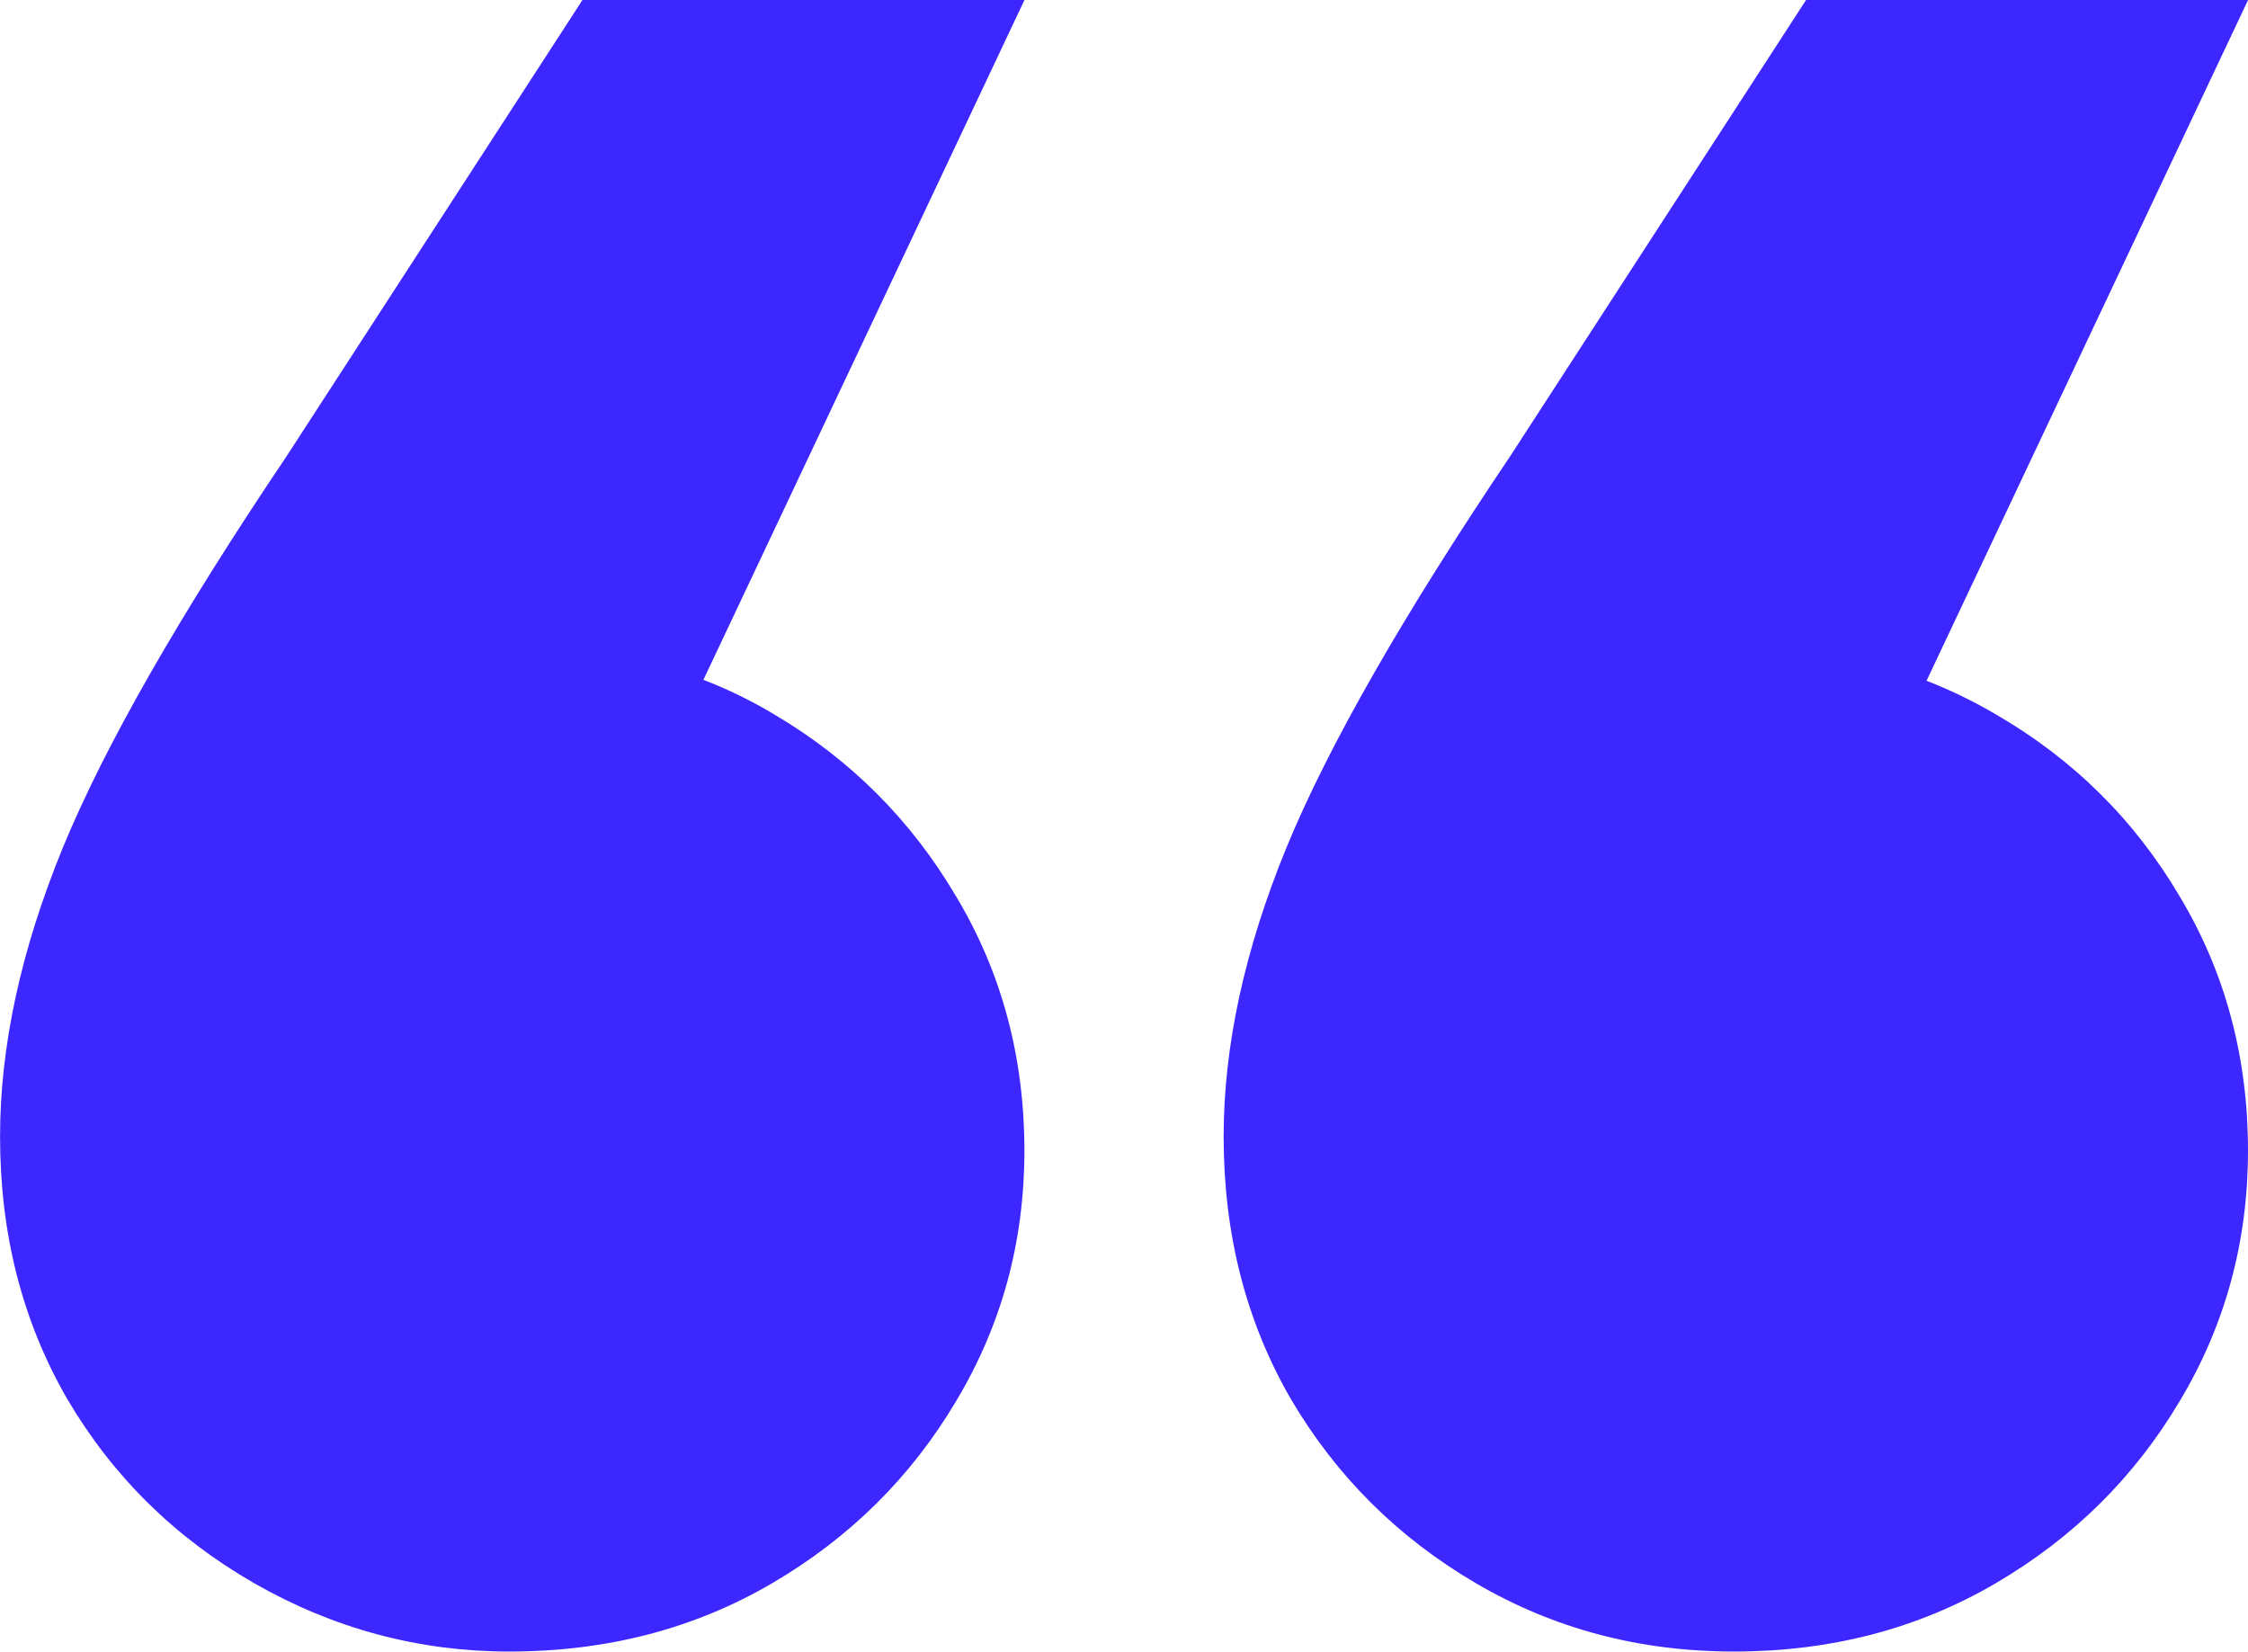<?xml version="1.0" encoding="UTF-8" standalone="no"?>
<!-- Created with Inkscape (http://www.inkscape.org/) -->

<svg
   version="1.1"
   id="svg1"
   width="37.031"
   height="27.203"
   viewBox="0 0 37.031 27.203"
   xmlns="http://www.w3.org/2000/svg"
   xmlns:svg="http://www.w3.org/2000/svg">
  <defs
     id="defs1" />
  <g
     id="layer-MC0"
     transform="translate(1542.058,-6427.601)">
    <path
       id="path513"
       d="m -1505.026,6427.601 -7.594,16.078 -0.875,-5.438 c 1.594,0 3.031,0.375 4.312,1.125 1.281,0.742 2.289,1.742 3.031,3 0.75,1.25 1.125,2.648 1.125,4.188 0,1.5 -0.375,2.875 -1.125,4.125 -0.742,1.25 -1.75,2.25 -3.031,3 -1.281,0.75 -2.719,1.125 -4.312,1.125 -1.555,0 -2.969,-0.375 -4.25,-1.125 -1.281,-0.75 -2.297,-1.758 -3.047,-3.031 -0.742,-1.281 -1.109,-2.723 -1.109,-4.328 0,-1.488 0.344,-3.07 1.031,-4.75 0.695,-1.688 1.926,-3.836 3.688,-6.453 l 4.875,-7.516 z m -20.156,0 -7.594,16.078 -0.891,-5.438 c 1.656,0 3.109,0.375 4.359,1.125 1.258,0.742 2.258,1.742 3,3 0.75,1.25 1.125,2.648 1.125,4.188 0,1.5 -0.375,2.875 -1.125,4.125 -0.742,1.25 -1.75,2.25 -3.031,3 -1.281,0.75 -2.727,1.125 -4.328,1.125 -1.492,0 -2.891,-0.375 -4.203,-1.125 -1.305,-0.75 -2.328,-1.758 -3.078,-3.031 -0.742,-1.281 -1.109,-2.723 -1.109,-4.328 0,-1.488 0.344,-3.07 1.031,-4.75 0.695,-1.688 1.926,-3.836 3.688,-6.453 l 4.875,-7.516 z"
       style="fill:#3c28ff;fill-opacity:1;fill-rule:nonzero;stroke:none;stroke-width:1.333"
       aria-label="“&#10;“&#10;“" />
  </g>
</svg>
